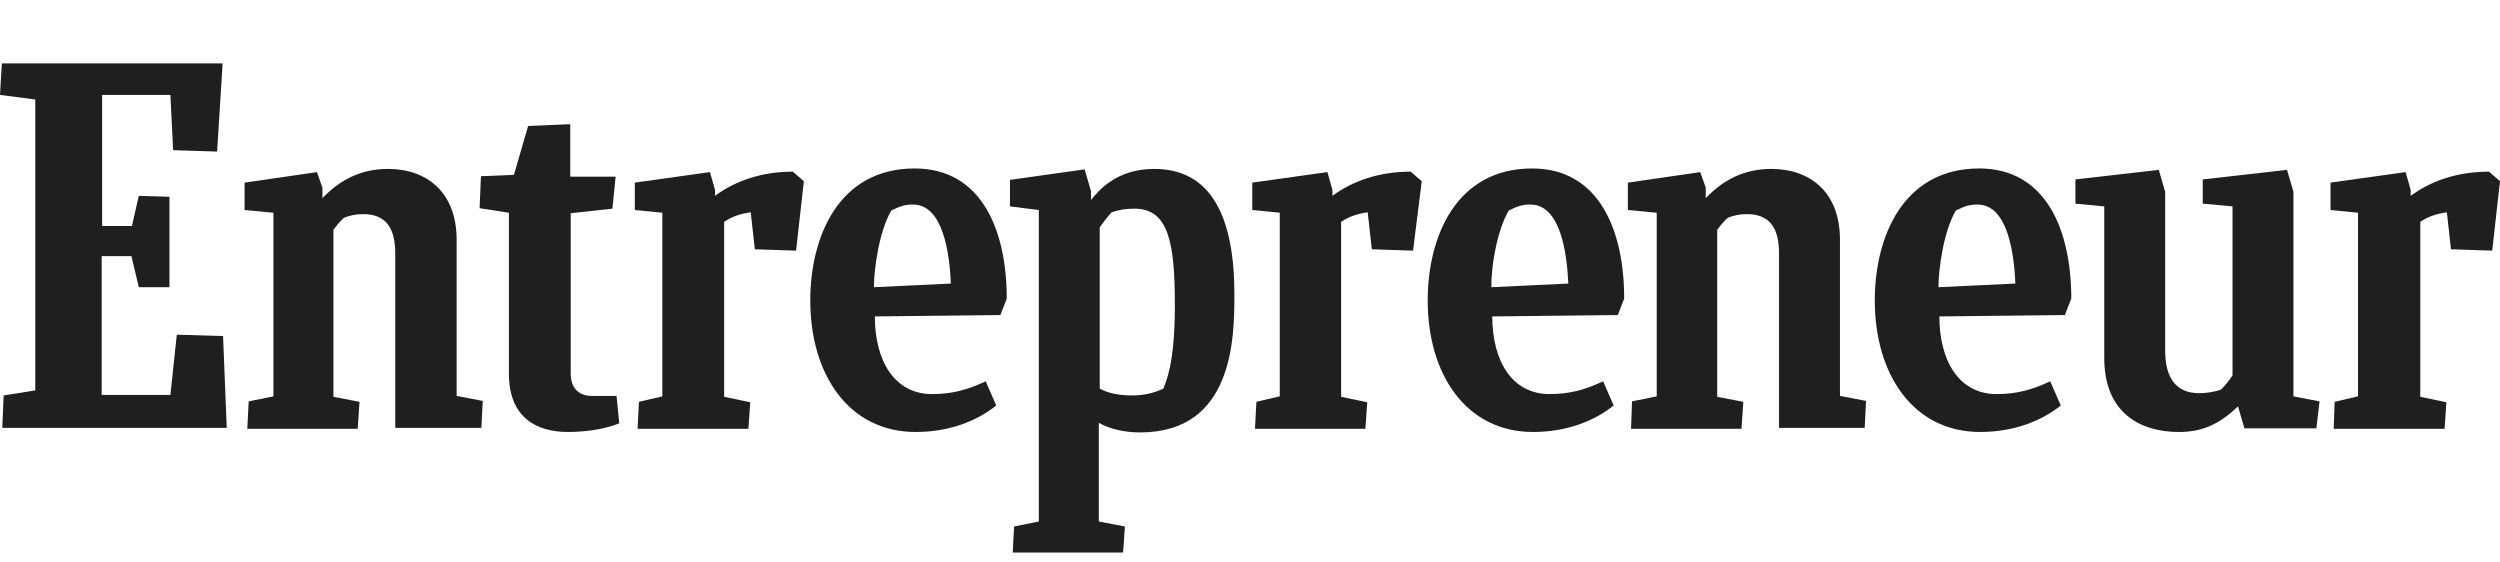 <svg width="138" height="31" viewBox="0 0 138 31" fill="none" xmlns="http://www.w3.org/2000/svg">
<path d="M0.202 21.828L1.947 21.55V5.492L0 5.239L0.101 3.5H12.288L11.985 8.366L9.557 8.29L9.406 5.239H5.638V12.475H7.282L7.661 10.811L9.355 10.861V15.853H7.661L7.256 14.139H5.613V21.802H9.406L9.76 18.475L12.313 18.55L12.516 23.618H0.126L0.202 21.828Z" fill="#1F1F1F"/>
<path d="M13.652 23.643L13.728 22.156L15.093 21.879V11.744L13.5 11.593V10.081L17.495 9.501L17.798 10.358V10.938C18.759 9.929 19.922 9.324 21.414 9.324C23.588 9.324 25.206 10.635 25.206 13.232V21.854L26.648 22.131L26.572 23.618H21.818V13.988C21.818 12.601 21.313 11.82 20.049 11.82C19.619 11.82 19.315 11.896 18.987 12.022C18.784 12.198 18.582 12.45 18.405 12.677V21.904L19.846 22.181L19.745 23.669H13.652V23.643Z" fill="#1F1F1F"/>
<path d="M90.036 23.643L90.087 22.156L91.452 21.879V11.744L89.859 11.593V10.081L93.854 9.501L94.158 10.358V10.938C95.118 9.929 96.281 9.324 97.773 9.324C99.948 9.324 101.566 10.635 101.566 13.232V21.854L103.007 22.131L102.931 23.618H98.203V13.988C98.203 12.601 97.697 11.82 96.433 11.82C96.003 11.82 95.7 11.896 95.371 12.022C95.169 12.198 94.967 12.45 94.79 12.677V21.904L96.231 22.181L96.13 23.669H90.036V23.643Z" fill="#1F1F1F"/>
<path d="M34.184 23.366C33.628 23.593 32.642 23.845 31.352 23.845C29.658 23.845 28.091 23.089 28.091 20.618V11.744L26.473 11.492L26.549 9.727L28.369 9.652L29.153 6.954L31.479 6.854V9.753H33.982L33.805 11.517L31.504 11.77V20.643C31.504 21.375 31.909 21.854 32.667 21.854H34.033L34.184 23.366Z" fill="#1F1F1F"/>
<path d="M128.822 23.643L128.872 22.18L130.162 21.878V11.743L128.645 11.592V10.08L132.791 9.5L133.069 10.483V10.811C134.156 10.004 135.623 9.475 137.393 9.475L138 10.004L137.57 13.836L135.294 13.76L135.067 11.718C134.536 11.794 134.03 11.945 133.6 12.248V21.903L135.041 22.206L134.94 23.668H128.822V23.643Z" fill="#1F1F1F"/>
<path d="M69.277 23.643L69.353 22.18L70.642 21.878V11.743L69.125 11.592V10.08L73.272 9.5L73.55 10.483V10.811C74.637 10.004 76.103 9.475 77.873 9.475L78.48 10.004L78 13.836L75.724 13.76L75.497 11.718C74.966 11.794 74.46 11.945 74.03 12.248V21.903L75.471 22.206L75.37 23.668H69.277V23.643Z" fill="#1F1F1F"/>
<path d="M35.195 23.643L35.27 22.18L36.56 21.878V11.743L35.043 11.592V10.08L39.19 9.5L39.468 10.483V10.811C40.555 10.004 42.021 9.475 43.766 9.475L44.373 10.004L43.943 13.836L41.667 13.76L41.44 11.718C40.909 11.794 40.403 11.945 39.973 12.248V21.903L41.414 22.206L41.313 23.668H35.195V23.643Z" fill="#1F1F1F"/>
<path d="M48.292 17.467C48.292 19.887 49.353 21.753 51.452 21.753C52.539 21.753 53.399 21.526 54.41 21.047L54.992 22.383C53.955 23.215 52.438 23.845 50.542 23.845C46.85 23.845 44.727 20.669 44.727 16.584C44.727 13.106 46.269 9.299 50.491 9.299C54.183 9.299 55.573 12.702 55.573 16.484L55.219 17.391L48.292 17.467ZM48.241 15.854L52.489 15.652C52.413 13.963 52.059 11.29 50.39 11.29C49.986 11.29 49.708 11.366 49.202 11.618C48.519 12.778 48.241 14.87 48.241 15.854Z" fill="#1F1F1F"/>
<path d="M107.053 17.467C107.053 19.887 108.115 21.753 110.214 21.753C111.301 21.753 112.161 21.526 113.172 21.047L113.754 22.383C112.717 23.215 111.2 23.845 109.304 23.845C105.612 23.845 103.488 20.669 103.488 16.584C103.488 13.106 105.031 9.299 109.253 9.299C112.944 9.299 114.335 12.702 114.335 16.484L113.981 17.391L107.053 17.467ZM107.003 15.854L111.25 15.652C111.175 13.963 110.821 11.29 109.152 11.29C108.747 11.29 108.469 11.366 107.964 11.618C107.281 12.778 107.003 14.87 107.003 15.854Z" fill="#1F1F1F"/>
<path d="M82.374 17.467C82.374 19.887 83.436 21.753 85.534 21.753C86.621 21.753 87.481 21.526 88.492 21.047L89.074 22.383C88.037 23.215 86.52 23.845 84.624 23.845C80.932 23.845 78.809 20.669 78.809 16.584C78.809 13.106 80.351 9.299 84.573 9.299C88.265 9.299 89.655 12.702 89.655 16.484L89.301 17.391L82.374 17.467ZM82.323 15.854L86.571 15.652C86.495 13.963 86.141 11.29 84.472 11.29C84.068 11.29 83.79 11.366 83.284 11.618C82.601 12.778 82.298 14.87 82.323 15.854Z" fill="#1F1F1F"/>
<path d="M123.892 23.644L123.538 22.434C122.603 23.316 121.693 23.846 120.277 23.846C118.102 23.846 116.155 22.762 116.155 19.762V11.392L114.562 11.241V9.904L119.164 9.375L119.518 10.585V19.358C119.518 20.896 120.15 21.703 121.389 21.703C121.743 21.703 122.198 21.652 122.603 21.501C122.83 21.274 123.058 20.997 123.235 20.72V11.392L121.591 11.241V9.904L126.244 9.375L126.598 10.585V21.879L128.039 22.157L127.862 23.644H123.892Z" fill="#1F1F1F"/>
<path d="M62.475 21.828C61.742 21.828 61.161 21.702 60.706 21.45V12.551C60.908 12.249 61.136 11.971 61.363 11.719C61.793 11.568 62.172 11.518 62.627 11.518C64.523 11.518 64.852 13.434 64.852 16.862C64.852 20.165 64.347 21.072 64.22 21.45C63.689 21.702 63.133 21.828 62.475 21.828ZM68.139 16.257C68.139 11.996 66.875 9.324 63.715 9.324C61.616 9.324 60.63 10.534 60.225 11.039V10.559L59.871 9.349L55.75 9.929V11.391L57.343 11.593V28.786L55.978 29.064L55.902 30.501H61.995L62.096 29.064L60.655 28.786V23.341C61.237 23.669 62.046 23.87 62.931 23.87C68.089 23.87 68.139 18.652 68.139 16.257Z" fill="#1F1F1F"/>
</svg>
